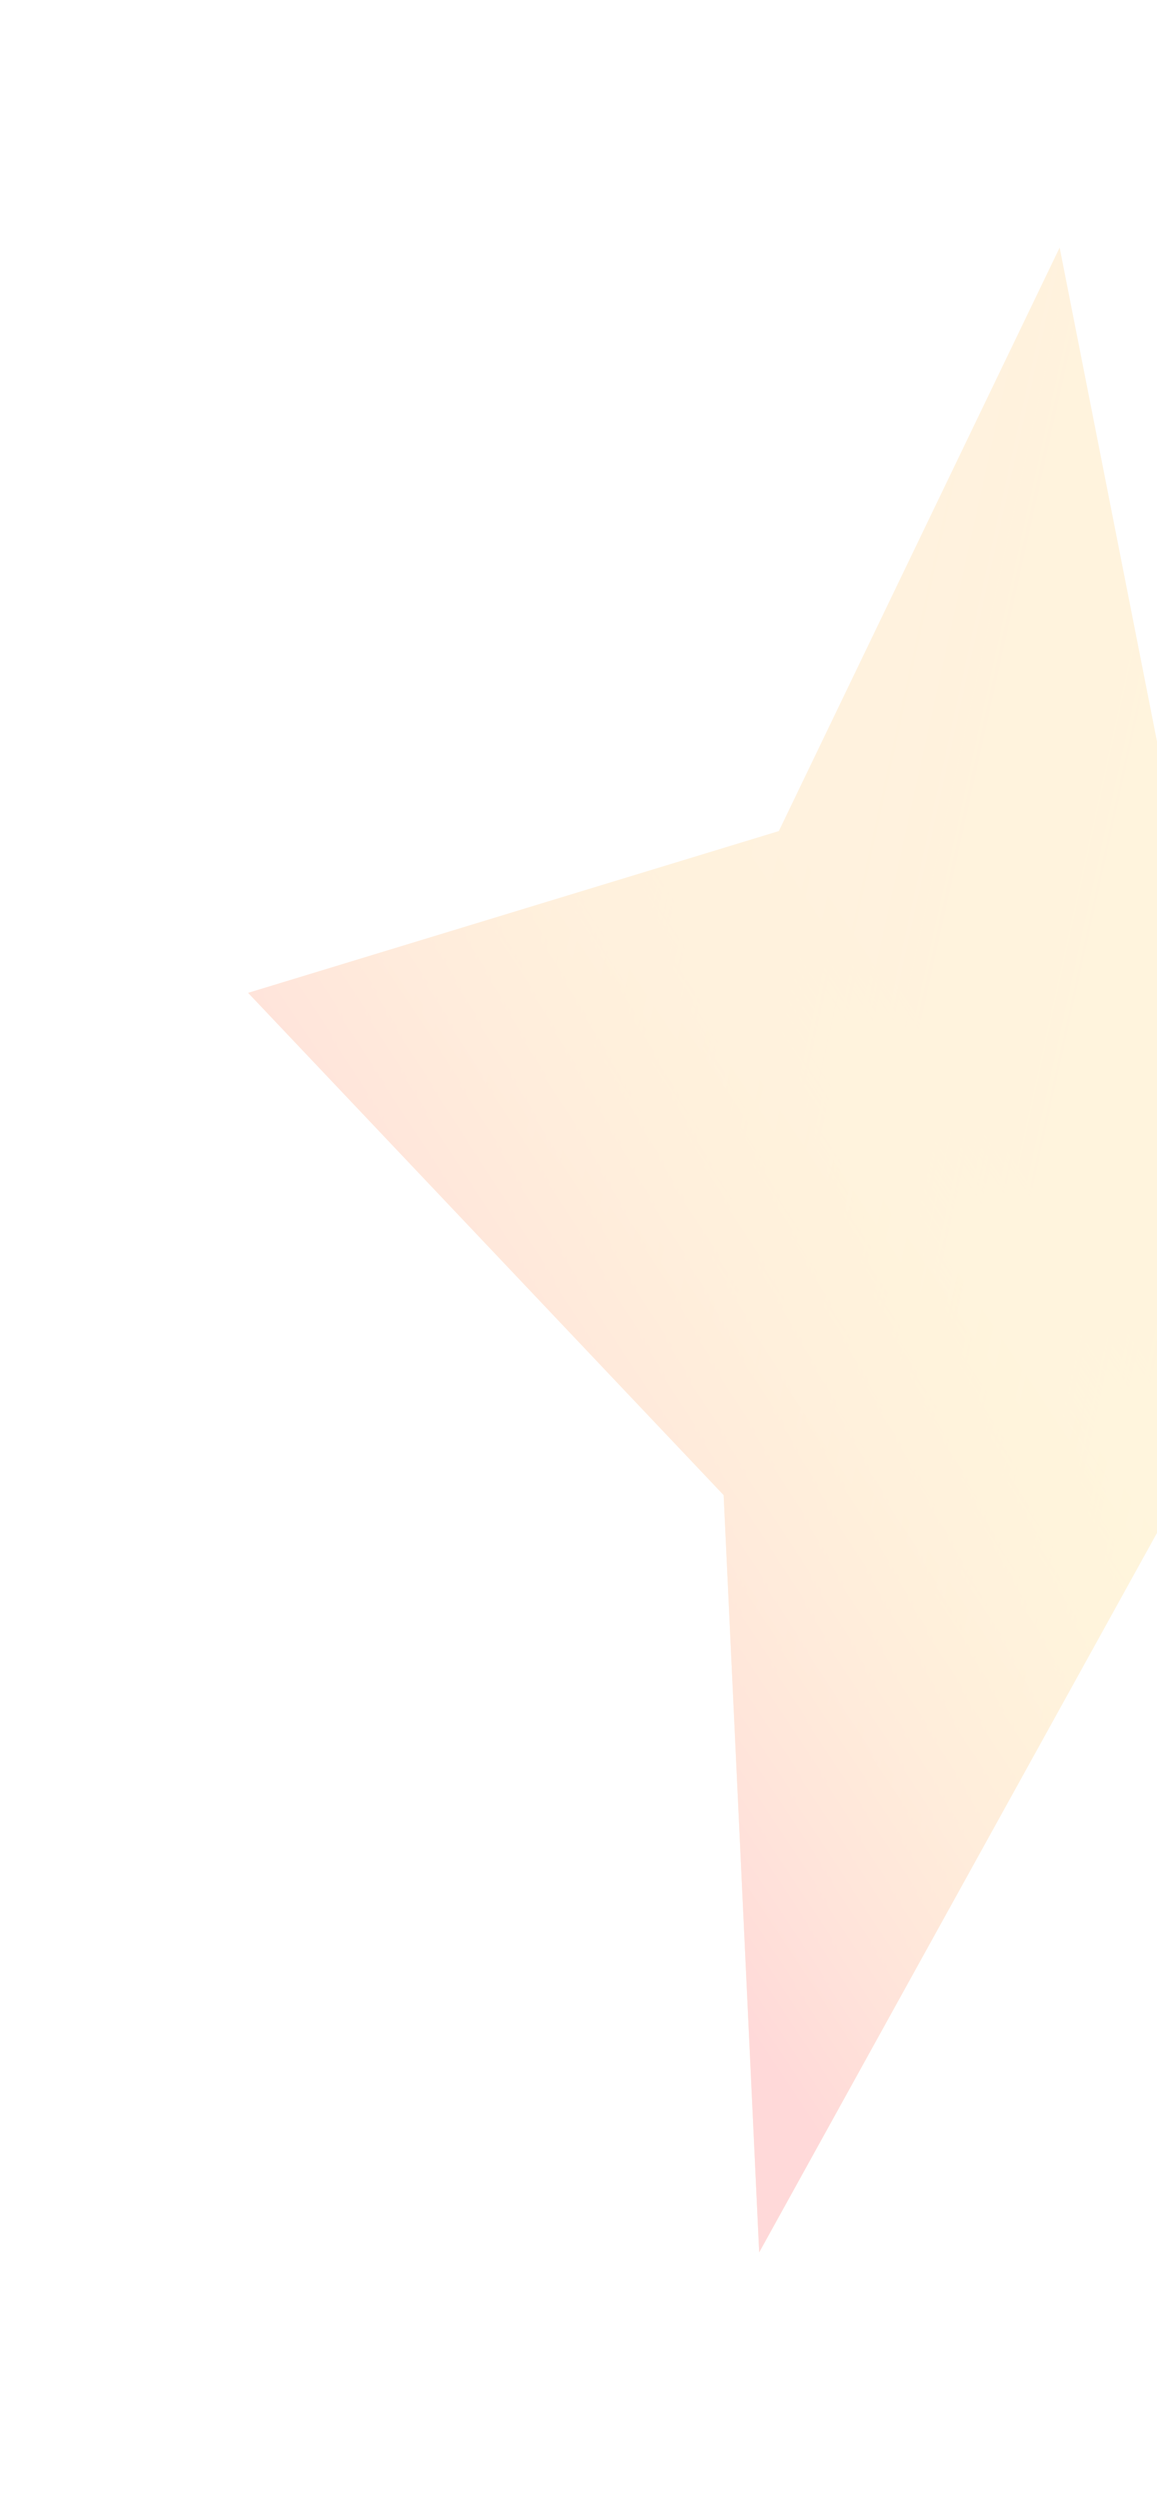 <?xml version="1.0" encoding="UTF-8"?> <svg xmlns="http://www.w3.org/2000/svg" width="1069" height="2309" viewBox="0 0 1069 2309" fill="none"><g style="mix-blend-mode:hard-light" opacity="0.15" filter="url(#filter0_f_141_739)"><path d="M1105.77 871.664L1451.01 1100.89L1077.6 1400.16L701.445 2080.3L668.606 1380.9L229.264 917.031L719.616 767.616L979.044 228.765L1105.77 871.664Z" fill="#FF922D"></path><path d="M1105.77 871.664L1451.01 1100.89L1077.6 1400.16L701.445 2080.3L668.606 1380.9L229.264 917.031L719.616 767.616L979.044 228.765L1105.77 871.664Z" fill="url(#paint0_linear_141_739)"></path><path d="M1105.77 871.664L1451.01 1100.89L1077.6 1400.16L701.445 2080.3L668.606 1380.9L229.264 917.031L719.616 767.616L979.044 228.765L1105.77 871.664Z" fill="url(#paint1_linear_141_739)"></path></g><defs><filter id="filter0_f_141_739" x="0.864" y="0.365" width="1678.55" height="2308.34" filterUnits="userSpaceOnUse" color-interpolation-filters="sRGB"><feFlood flood-opacity="0" result="BackgroundImageFix"></feFlood><feBlend mode="normal" in="SourceGraphic" in2="BackgroundImageFix" result="shape"></feBlend><feGaussianBlur stdDeviation="114.2" result="effect1_foregroundBlur_141_739"></feGaussianBlur></filter><linearGradient id="paint0_linear_141_739" x1="223.214" y1="939.485" x2="1423.94" y2="1205.99" gradientUnits="userSpaceOnUse"><stop stop-color="#FFC200" stop-opacity="0"></stop><stop offset="1" stop-color="#FFC91D"></stop></linearGradient><linearGradient id="paint1_linear_141_739" x1="649.799" y1="632.854" x2="103.799" y2="995.354" gradientUnits="userSpaceOnUse"><stop stop-color="#FFE600" stop-opacity="0"></stop><stop offset="1" stop-color="#FF0000"></stop></linearGradient></defs></svg> 